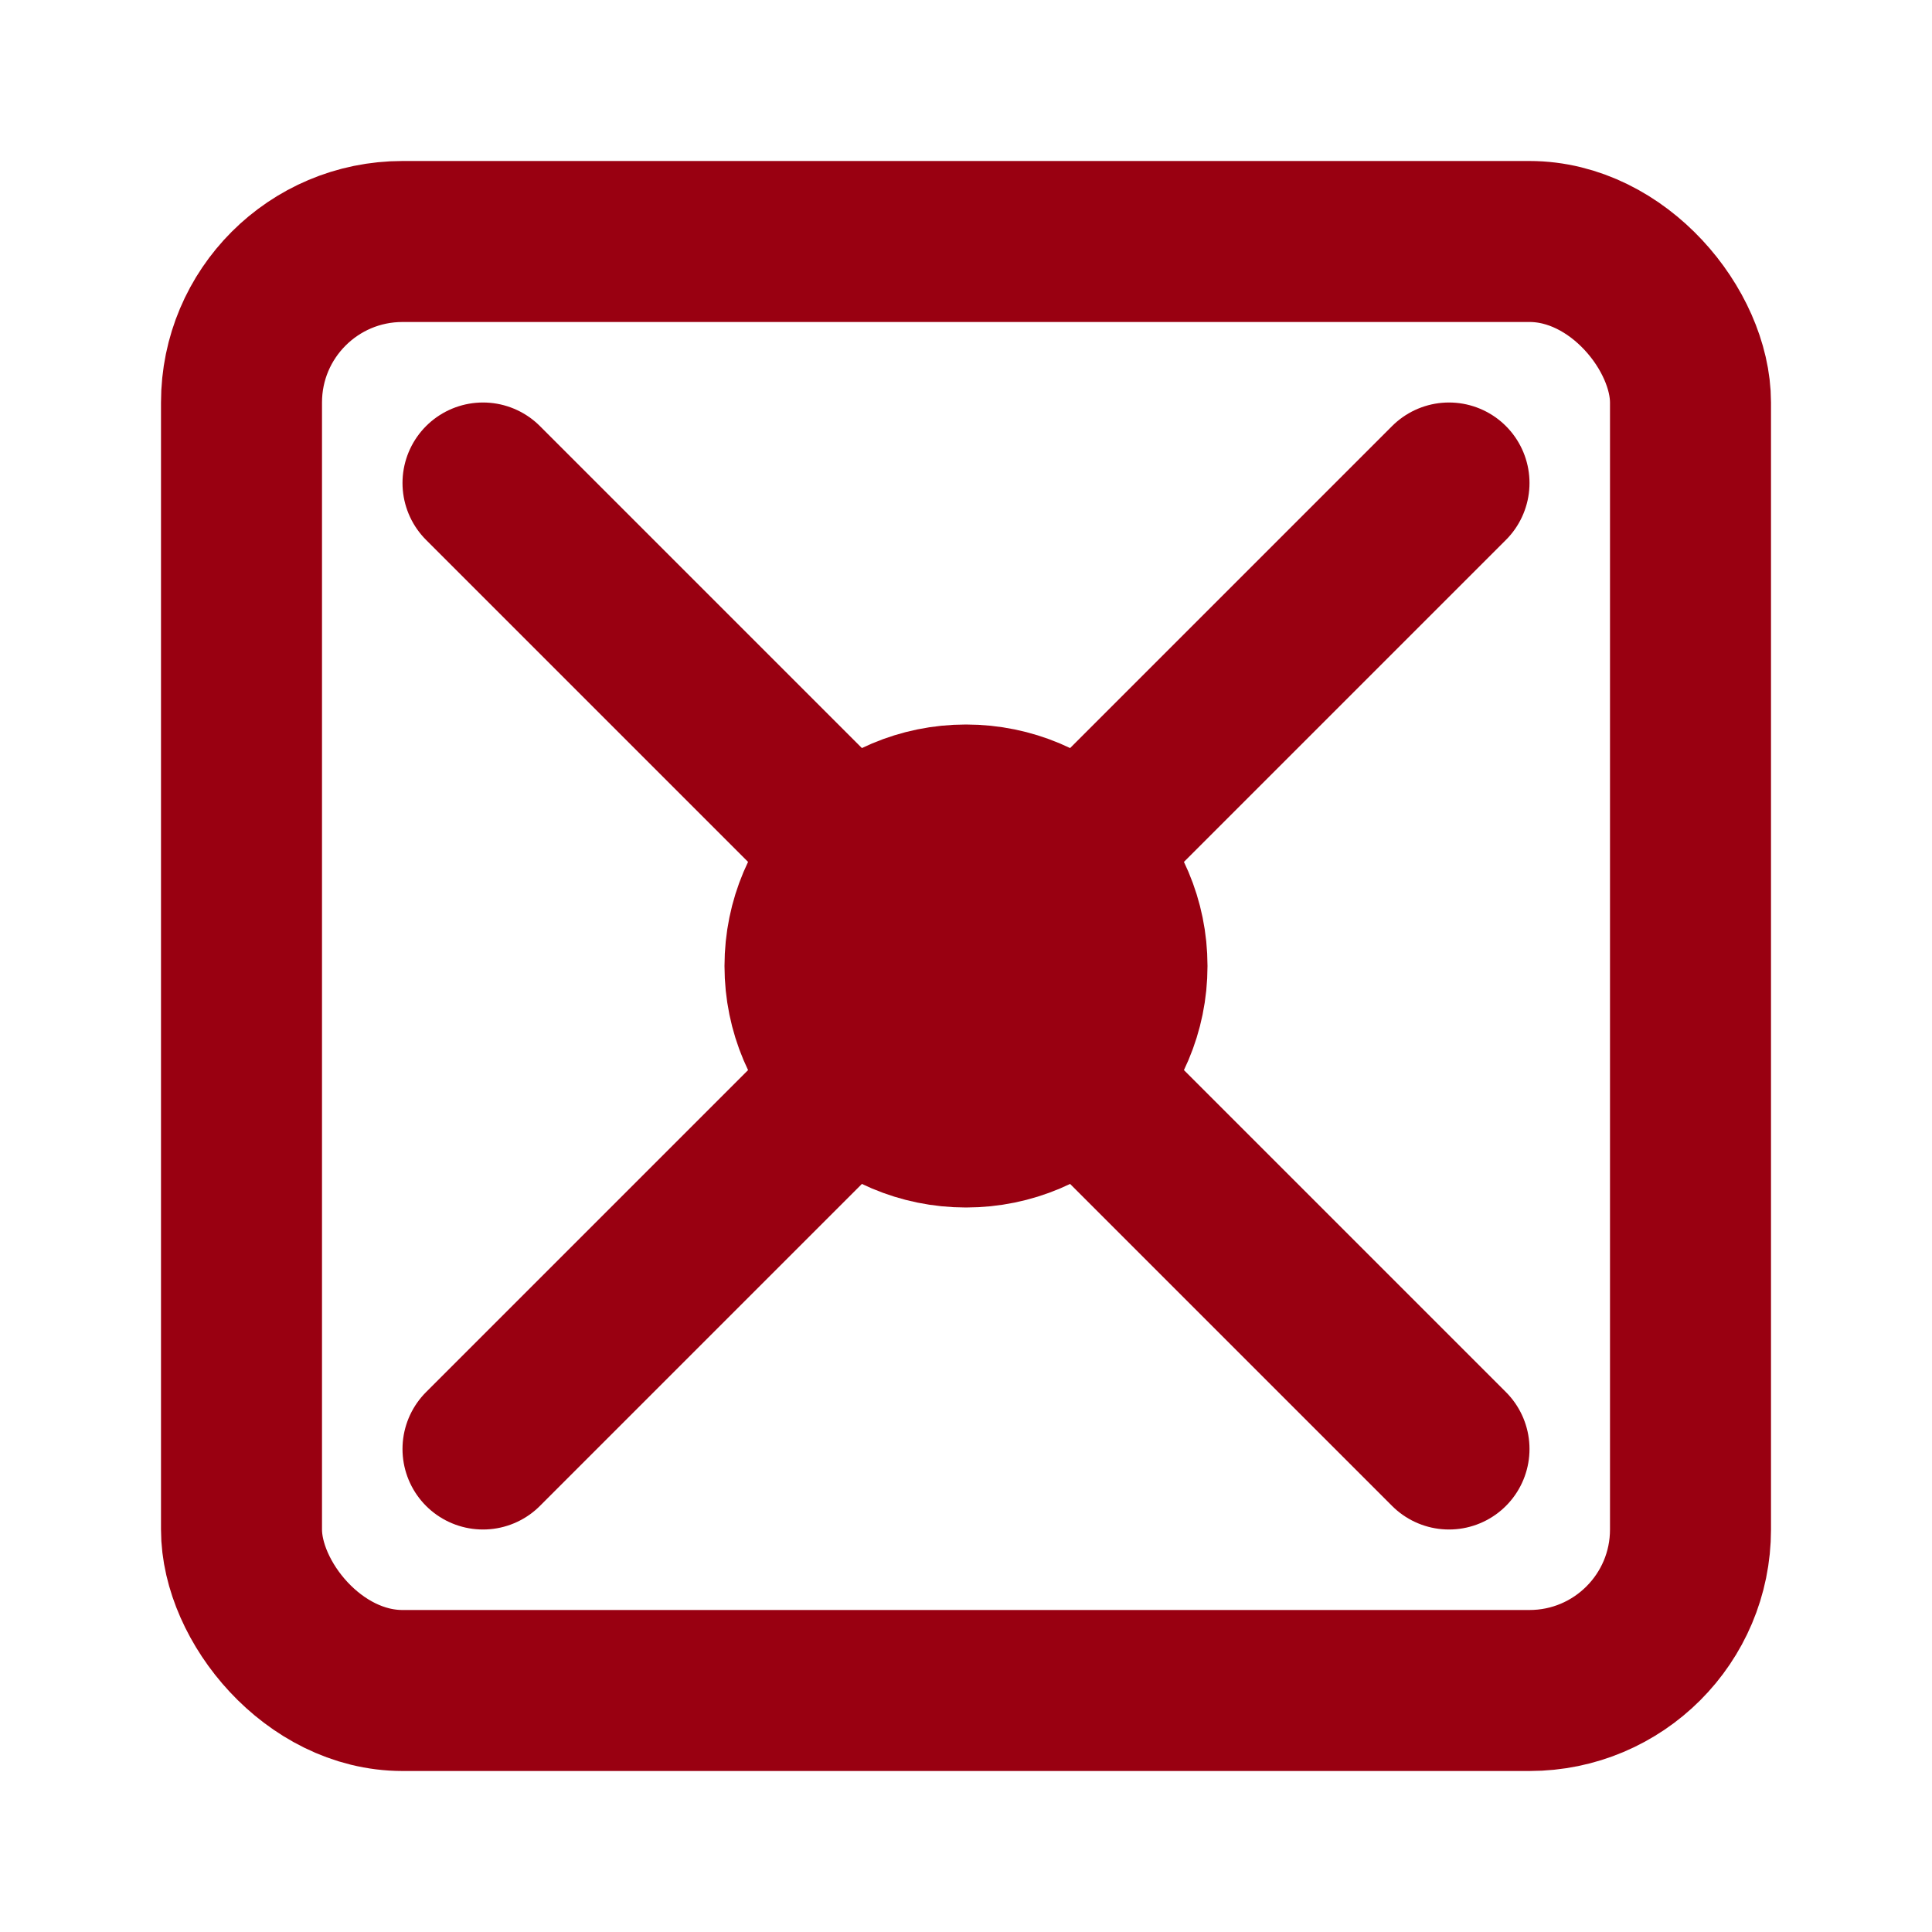 <svg xmlns="http://www.w3.org/2000/svg" viewBox="0 0 24 24" fill="none" stroke="currentColor" stroke-width="2" stroke-linecap="round" stroke-linejoin="round" class="lucide lucide-casino">
  <style>
    svg {
      color: #990011;
    }
    @media (prefers-color-scheme: dark) {
      svg {
        color: #CD9575;
      }
    }
  </style>
  <rect width="18" height="18" x="3" y="3" rx="2" ry="2"></rect>
  <circle cx="12" cy="12" r="2"></circle>
  <path d="M18 6 6 18"></path>
  <path d="m6 6 12 12"></path>
</svg>